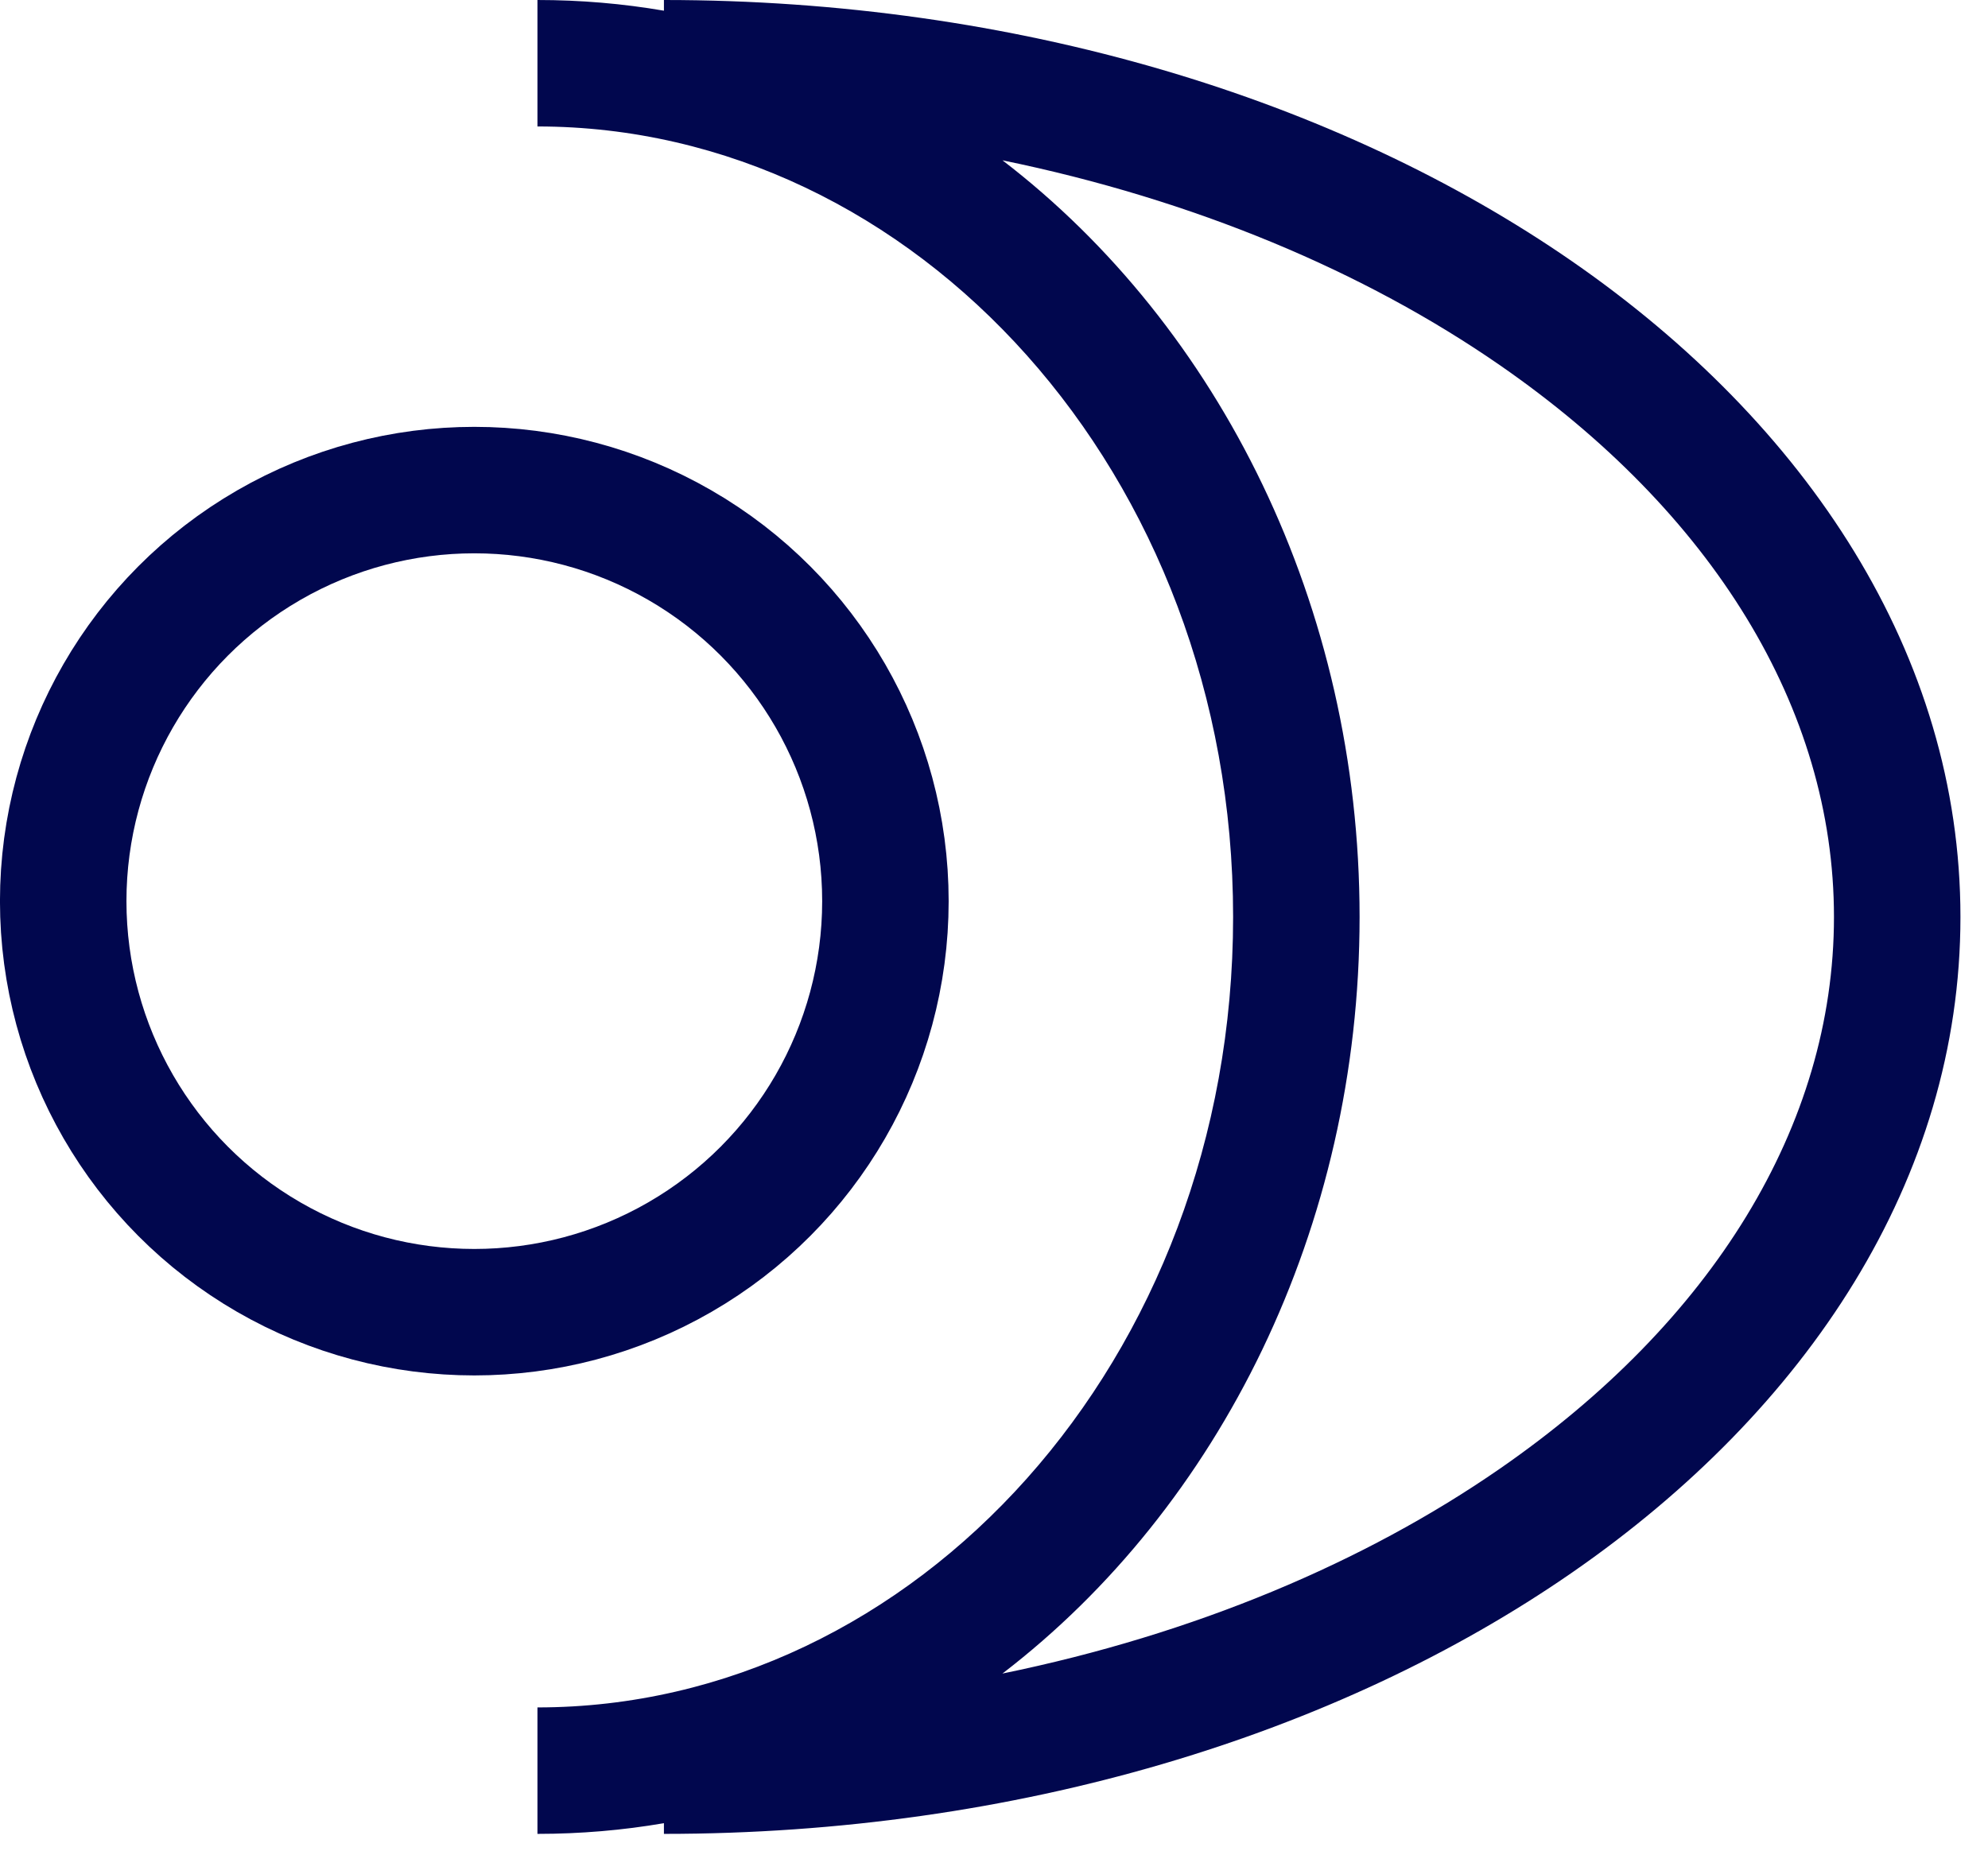 <?xml version="1.0" encoding="UTF-8"?> <svg xmlns="http://www.w3.org/2000/svg" width="29" height="27" viewBox="0 0 29 27" fill="none"><path fill-rule="evenodd" clip-rule="evenodd" d="M17.988 13.377C17.988 19.852 13.345 24.91 7.84 24.91V26.755C8.469 26.755 9.085 26.702 9.685 26.599V26.755C14.817 26.755 19.503 25.317 22.932 22.943C26.357 20.572 28.598 17.205 28.598 13.378C28.598 9.55 26.357 6.183 22.932 3.812C19.503 1.439 14.817 0 9.685 0V0.156C9.085 0.053 8.469 0 7.84 0V1.845C13.345 1.845 17.988 6.903 17.988 13.377ZM14.624 2.339C17.79 4.768 19.833 8.842 19.833 13.377C19.833 17.913 17.789 21.988 14.623 24.416C17.419 23.843 19.903 22.796 21.881 21.426C24.968 19.289 26.753 16.429 26.753 13.378C26.753 10.327 24.968 7.466 21.881 5.329C19.903 3.959 17.419 2.913 14.624 2.339Z" fill="#01074E"></path><circle cx="6.919" cy="13.147" r="5.997" stroke="#01074E" stroke-width="1.845"></circle></svg> 